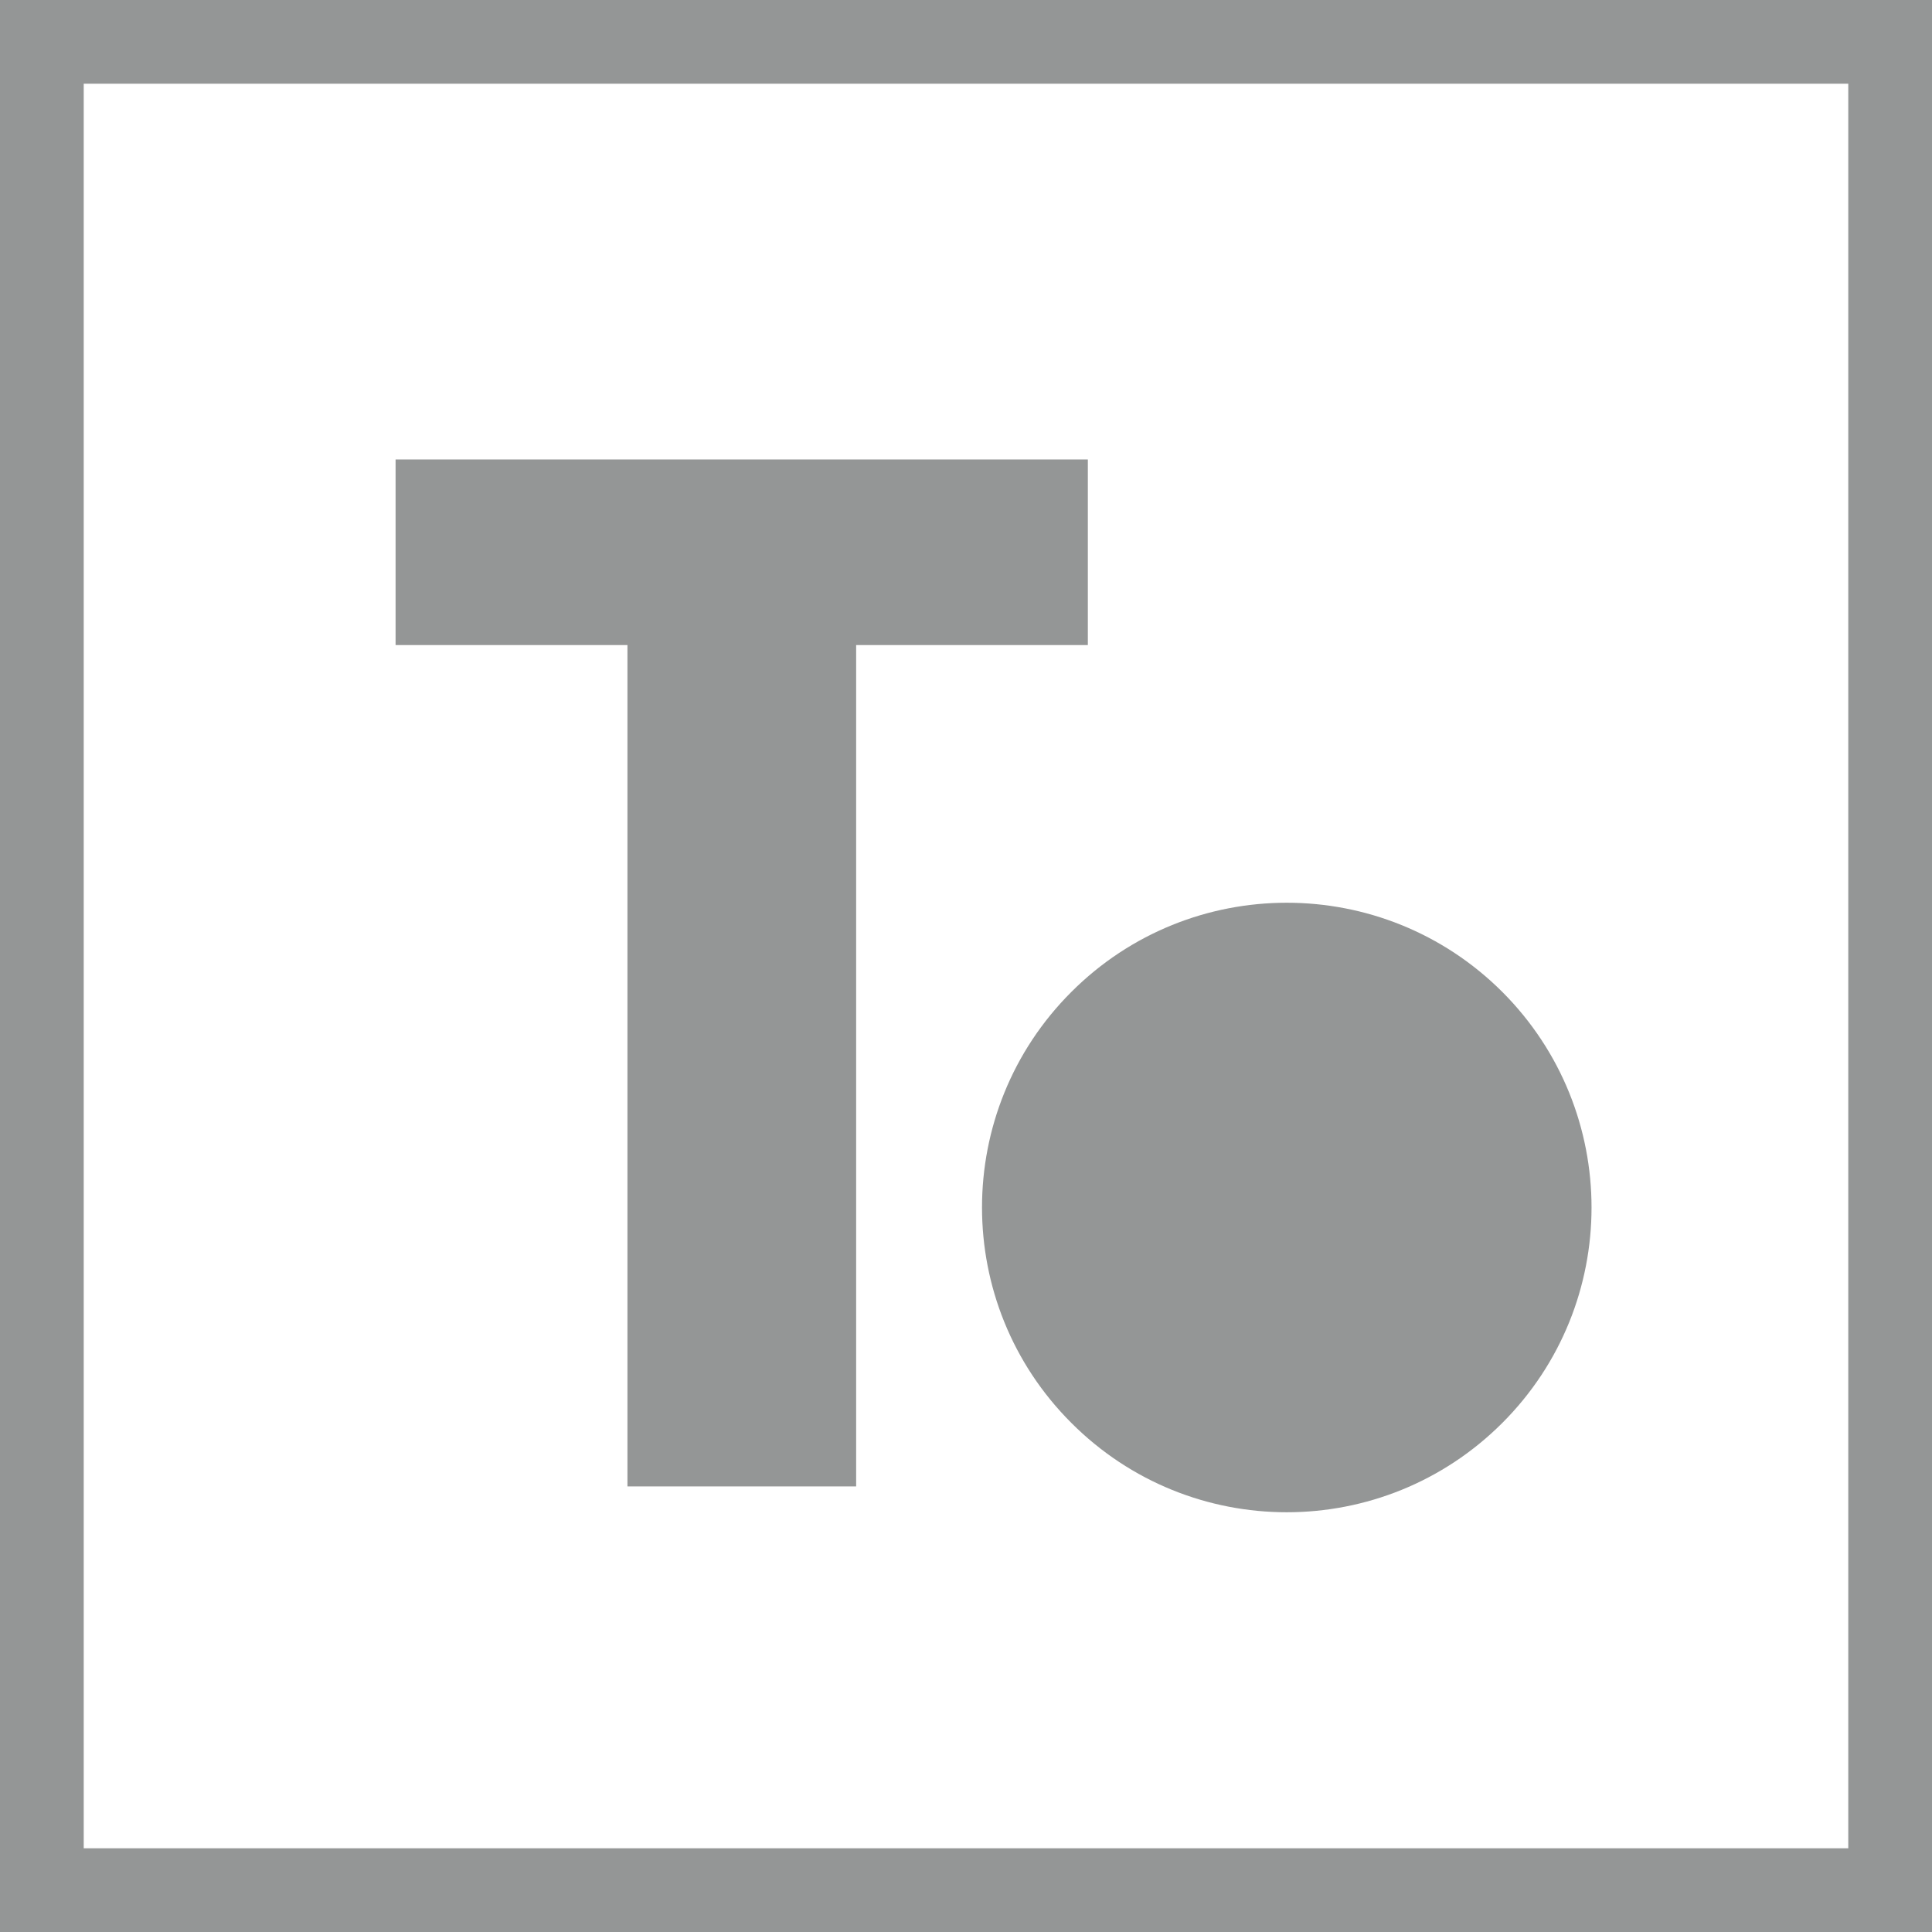 <svg xmlns="http://www.w3.org/2000/svg" xmlns:xlink="http://www.w3.org/1999/xlink" id="Camada_1" x="0px" y="0px" viewBox="0 0 103.15 103.15" style="enable-background:new 0 0 103.15 103.15;" xml:space="preserve">
<style type="text/css">
	.st0{fill-rule:evenodd;clip-rule:evenodd;fill:#949696;}
</style>
<g>
	<polygon class="st0" points="58.08,34.44 58.08,24.53 21.12,24.53 21.12,34.44 33.5,34.44 33.5,79.36 45.71,79.36 45.71,34.44  "></polygon>
	<path class="st0" d="M80.21,52.96c6.35,6.36,6.35,16.66,0,23.01c-6.36,6.36-16.66,6.36-23.01,0c-6.36-6.35-6.36-16.66,0-23.01   C63.55,46.61,73.85,46.61,80.21,52.96"></path>
	<path class="st0" d="M4.47,4.47h94.21v94.21H4.47V4.47z M0,0h103.15v103.15H0V0z"></path>
</g>
</svg>